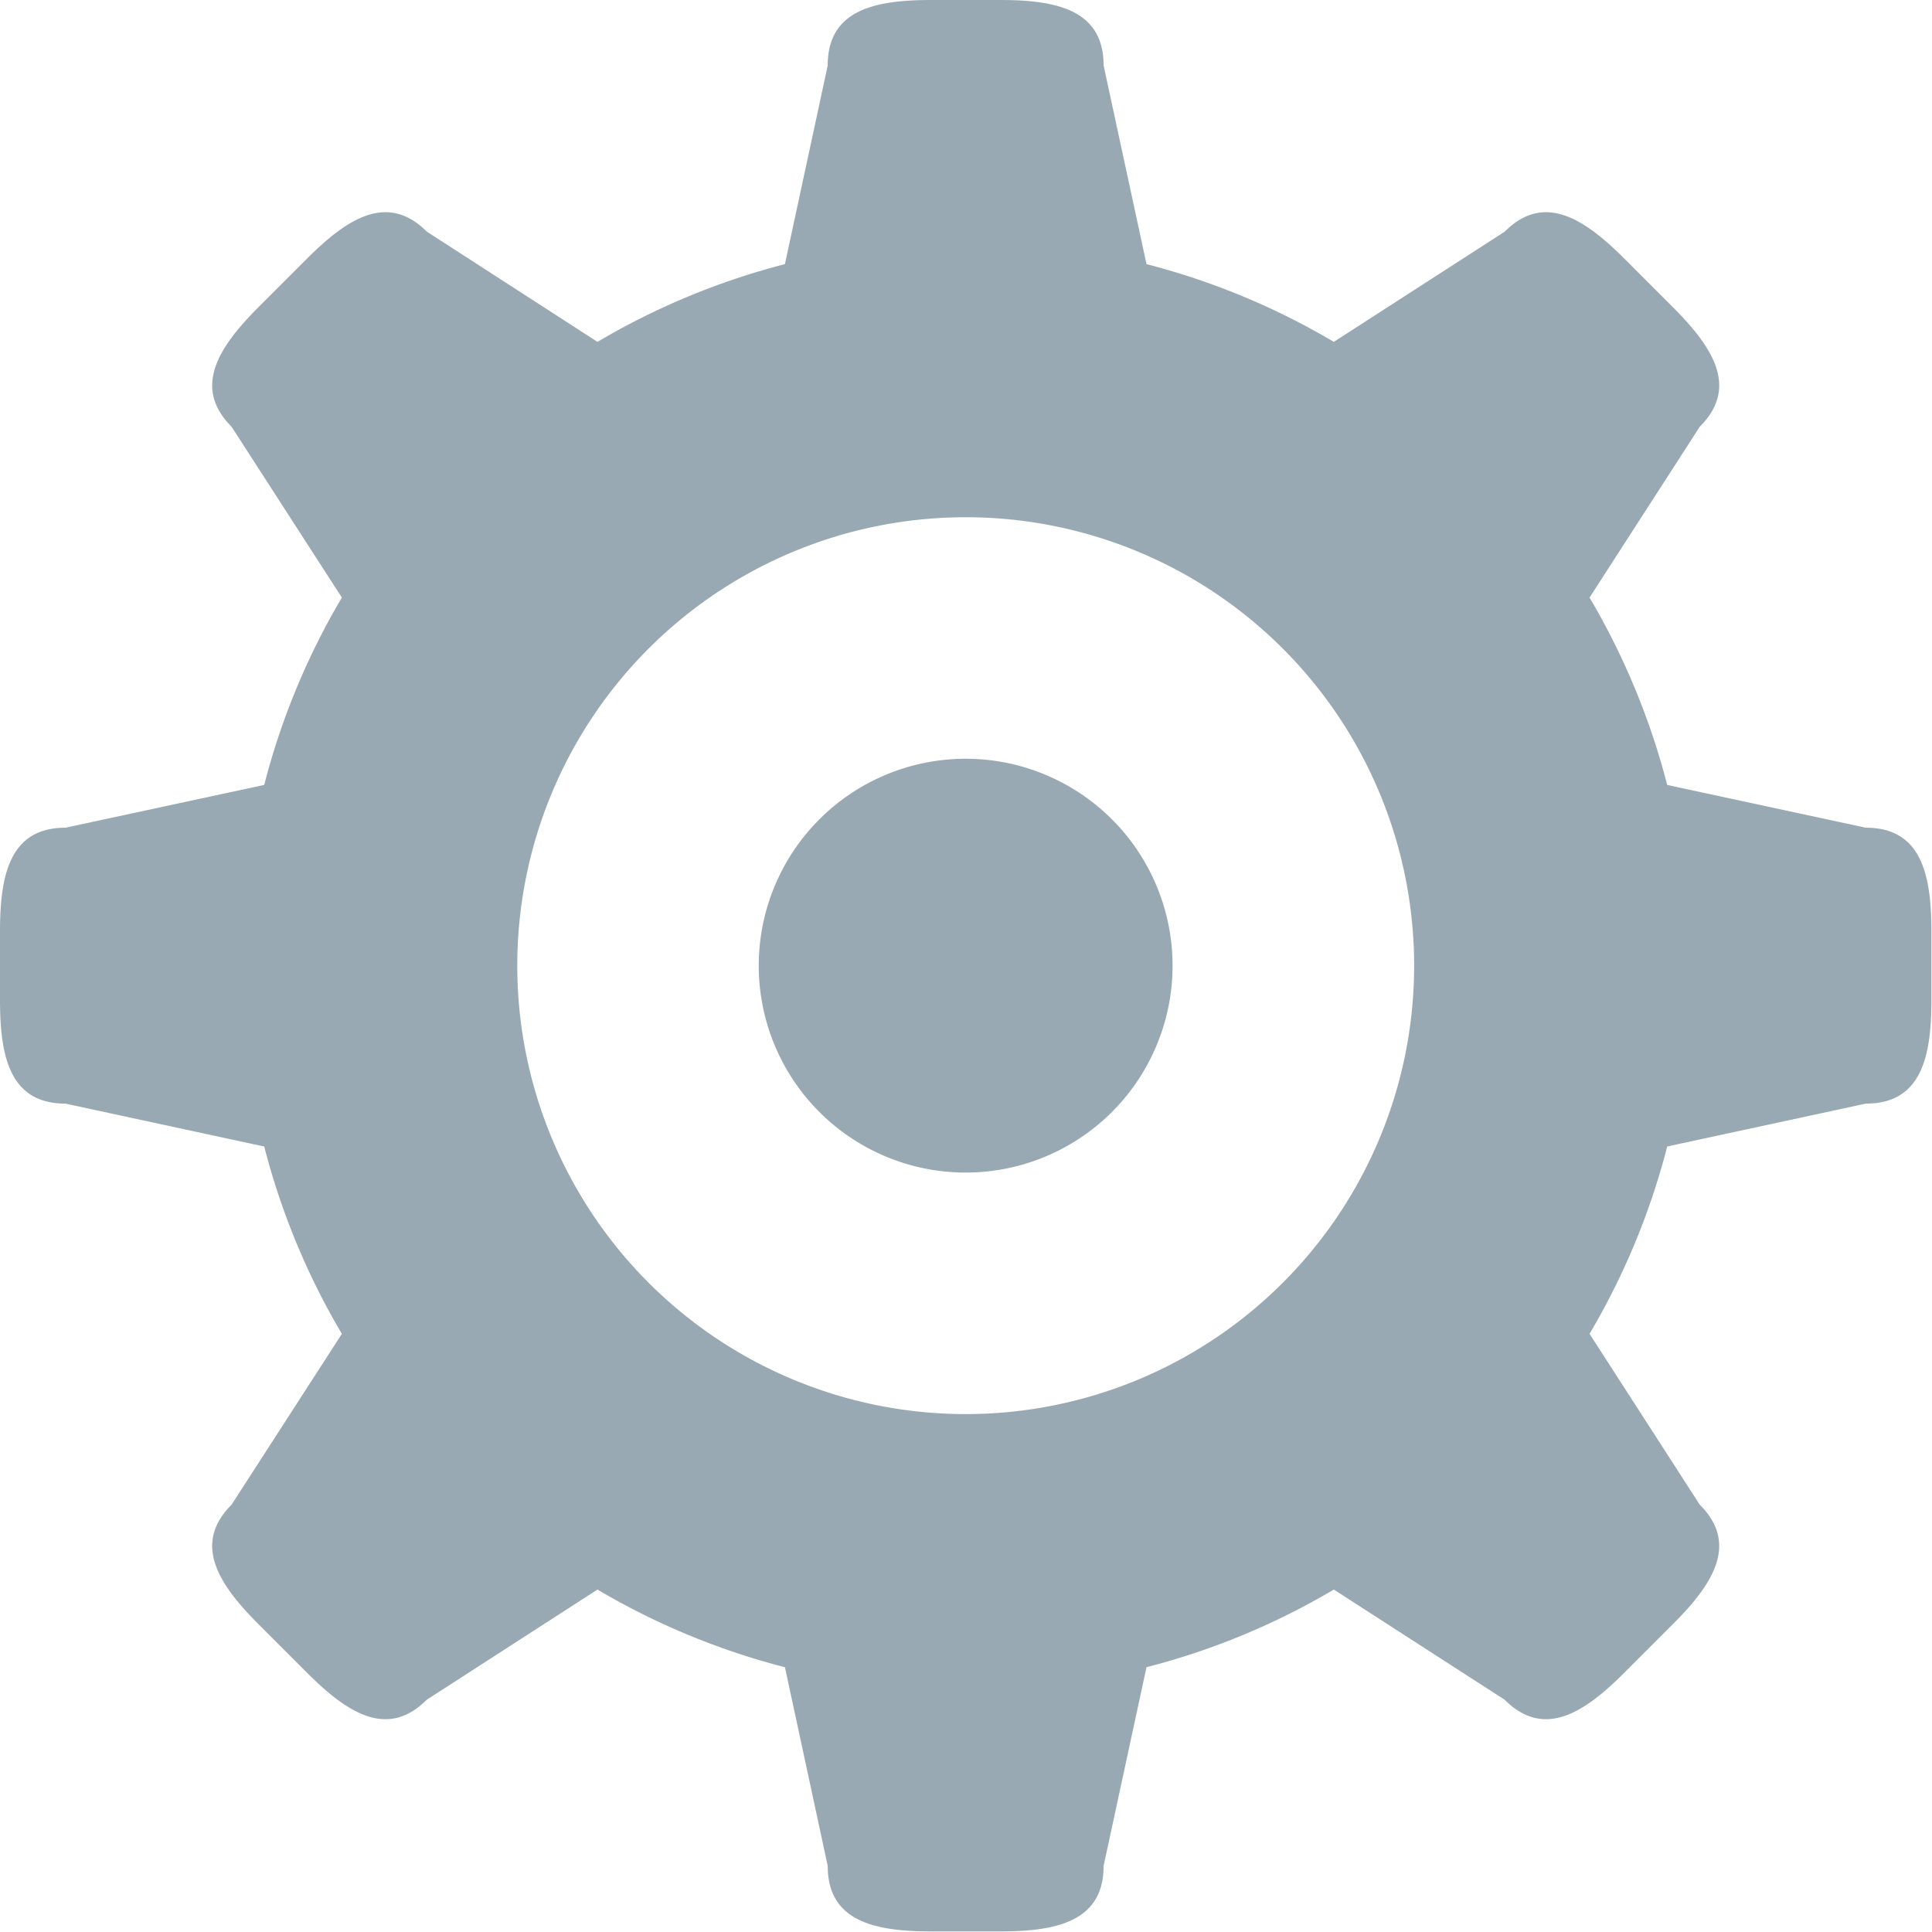 <?xml version="1.0" standalone="no"?><!DOCTYPE svg PUBLIC "-//W3C//DTD SVG 1.1//EN" "http://www.w3.org/Graphics/SVG/1.1/DTD/svg11.dtd"><svg t="1730978565158" class="icon" viewBox="0 0 1024 1024" version="1.1" xmlns="http://www.w3.org/2000/svg" p-id="9157" xmlns:xlink="http://www.w3.org/1999/xlink" width="16" height="16"><path d="M988.939 438.704l-105.287-22.675a384.038 384.038 0 0 0-41.152-99.298l58.402-90.546c20.73-20.73 7.217-41.92-14.229-63.367l-25.848-25.848c-21.395-21.395-42.637-34.908-63.315-14.178L706.962 181.194a382.349 382.349 0 0 0-99.298-41.204L584.938 34.703c0-29.278-24.517-34.703-54.819-34.703h-36.546c-30.301 0-54.87 5.426-54.87 34.703l-22.675 105.287a383.475 383.475 0 0 0-99.349 41.204L226.185 122.741c-20.73-20.679-41.92-7.166-63.367 14.229l-25.848 25.848c-21.395 21.446-34.908 42.637-14.229 63.367L181.194 316.731a380.507 380.507 0 0 0-41.152 99.298l-105.338 22.675c-29.278 0-34.703 24.569-34.703 54.87v36.546c0 30.301 5.426 54.819 34.703 54.819l105.338 22.726c8.957 34.857 22.828 68.332 41.152 99.298l-58.453 90.546c-20.679 20.679-7.166 41.92 14.229 63.315l25.848 25.848c21.446 21.446 42.637 34.959 63.367 14.229l90.494-58.402a381.53 381.53 0 0 0 99.349 41.152l22.675 105.287c0 29.278 24.569 34.754 54.87 34.754h36.546c30.301 0 54.819-5.477 54.819-34.754l22.726-105.287a380.507 380.507 0 0 0 99.298-41.152l90.546 58.402c20.679 20.73 41.92 7.217 63.315-14.229l25.848-25.848c21.446-21.395 34.959-42.637 14.229-63.315l-58.402-90.546c18.068-30.608 32.093-63.981 41.152-99.298l105.287-22.726c29.278 0 34.754-24.517 34.754-54.819v-36.546c0-30.301-5.477-54.87-34.754-54.87zM511.846 749.497a237.65 237.65 0 1 1 0-475.352 237.65 237.65 0 0 1 0 475.352z m0-347.339a109.638 109.638 0 1 0-0.051 219.326A109.638 109.638 0 0 0 511.846 402.158z" fill="#99A9B4" p-id="9158"></path></svg>